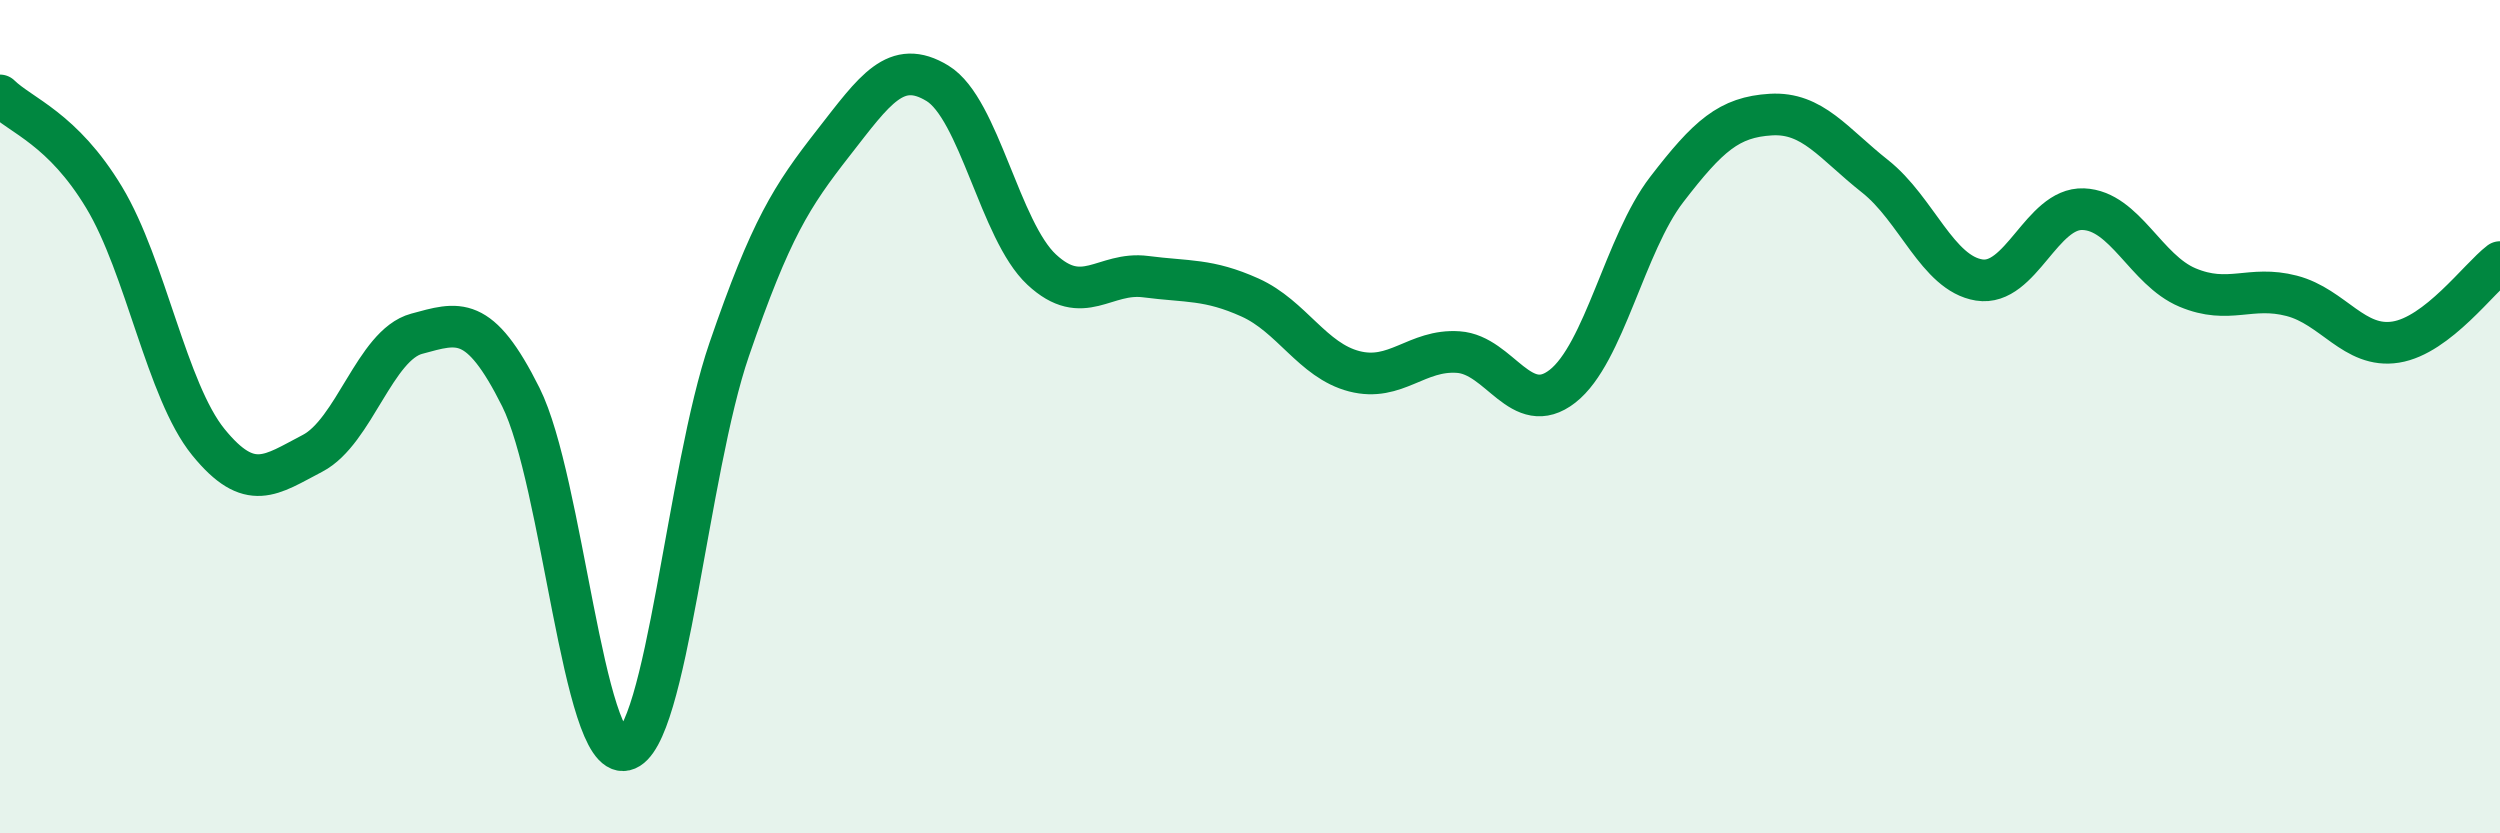 
    <svg width="60" height="20" viewBox="0 0 60 20" xmlns="http://www.w3.org/2000/svg">
      <path
        d="M 0,2.29 C 0.5,2.78 1.5,3.08 2.5,4.74 C 3.5,6.4 4,9.38 5,10.61 C 6,11.84 6.5,11.4 7.5,10.88 C 8.5,10.36 9,8.28 10,8.01 C 11,7.74 11.5,7.53 12.5,9.53 C 13.5,11.53 14,18.23 15,18 C 16,17.77 16.5,11.3 17.5,8.39 C 18.5,5.48 19,4.71 20,3.43 C 21,2.15 21.5,1.39 22.5,2 C 23.5,2.61 24,5.54 25,6.47 C 26,7.4 26.5,6.51 27.5,6.64 C 28.5,6.77 29,6.69 30,7.14 C 31,7.59 31.5,8.65 32.5,8.91 C 33.5,9.17 34,8.38 35,8.45 C 36,8.52 36.5,10.05 37.5,9.27 C 38.5,8.49 39,5.85 40,4.55 C 41,3.25 41.5,2.81 42.5,2.75 C 43.5,2.69 44,3.44 45,4.23 C 46,5.02 46.5,6.56 47.5,6.72 C 48.5,6.88 49,4.98 50,5.02 C 51,5.06 51.5,6.48 52.5,6.9 C 53.5,7.32 54,6.84 55,7.1 C 56,7.36 56.5,8.37 57.5,8.21 C 58.5,8.05 59.5,6.67 60,6.29L60 20L0 20Z"
        fill="#008740"
        opacity="0.1"
        stroke-linecap="round"
        stroke-linejoin="round"
      />
      <path
        d="M 0,2.29 C 0.5,2.78 1.5,3.08 2.5,4.74 C 3.5,6.4 4,9.38 5,10.61 C 6,11.84 6.5,11.4 7.5,10.88 C 8.5,10.36 9,8.28 10,8.01 C 11,7.74 11.5,7.53 12.5,9.53 C 13.5,11.53 14,18.23 15,18 C 16,17.77 16.5,11.3 17.5,8.39 C 18.5,5.48 19,4.71 20,3.43 C 21,2.15 21.5,1.39 22.5,2 C 23.5,2.61 24,5.54 25,6.47 C 26,7.4 26.5,6.51 27.5,6.64 C 28.5,6.77 29,6.69 30,7.14 C 31,7.59 31.5,8.65 32.5,8.91 C 33.5,9.17 34,8.38 35,8.45 C 36,8.52 36.5,10.05 37.5,9.27 C 38.5,8.49 39,5.85 40,4.55 C 41,3.25 41.5,2.81 42.5,2.75 C 43.5,2.69 44,3.44 45,4.23 C 46,5.02 46.5,6.56 47.5,6.72 C 48.5,6.88 49,4.98 50,5.02 C 51,5.06 51.5,6.48 52.5,6.9 C 53.5,7.32 54,6.84 55,7.1 C 56,7.36 56.5,8.37 57.5,8.21 C 58.5,8.05 59.5,6.67 60,6.29"
        stroke="#008740"
        stroke-width="1"
        fill="none"
        stroke-linecap="round"
        stroke-linejoin="round"
      />
    </svg>
  